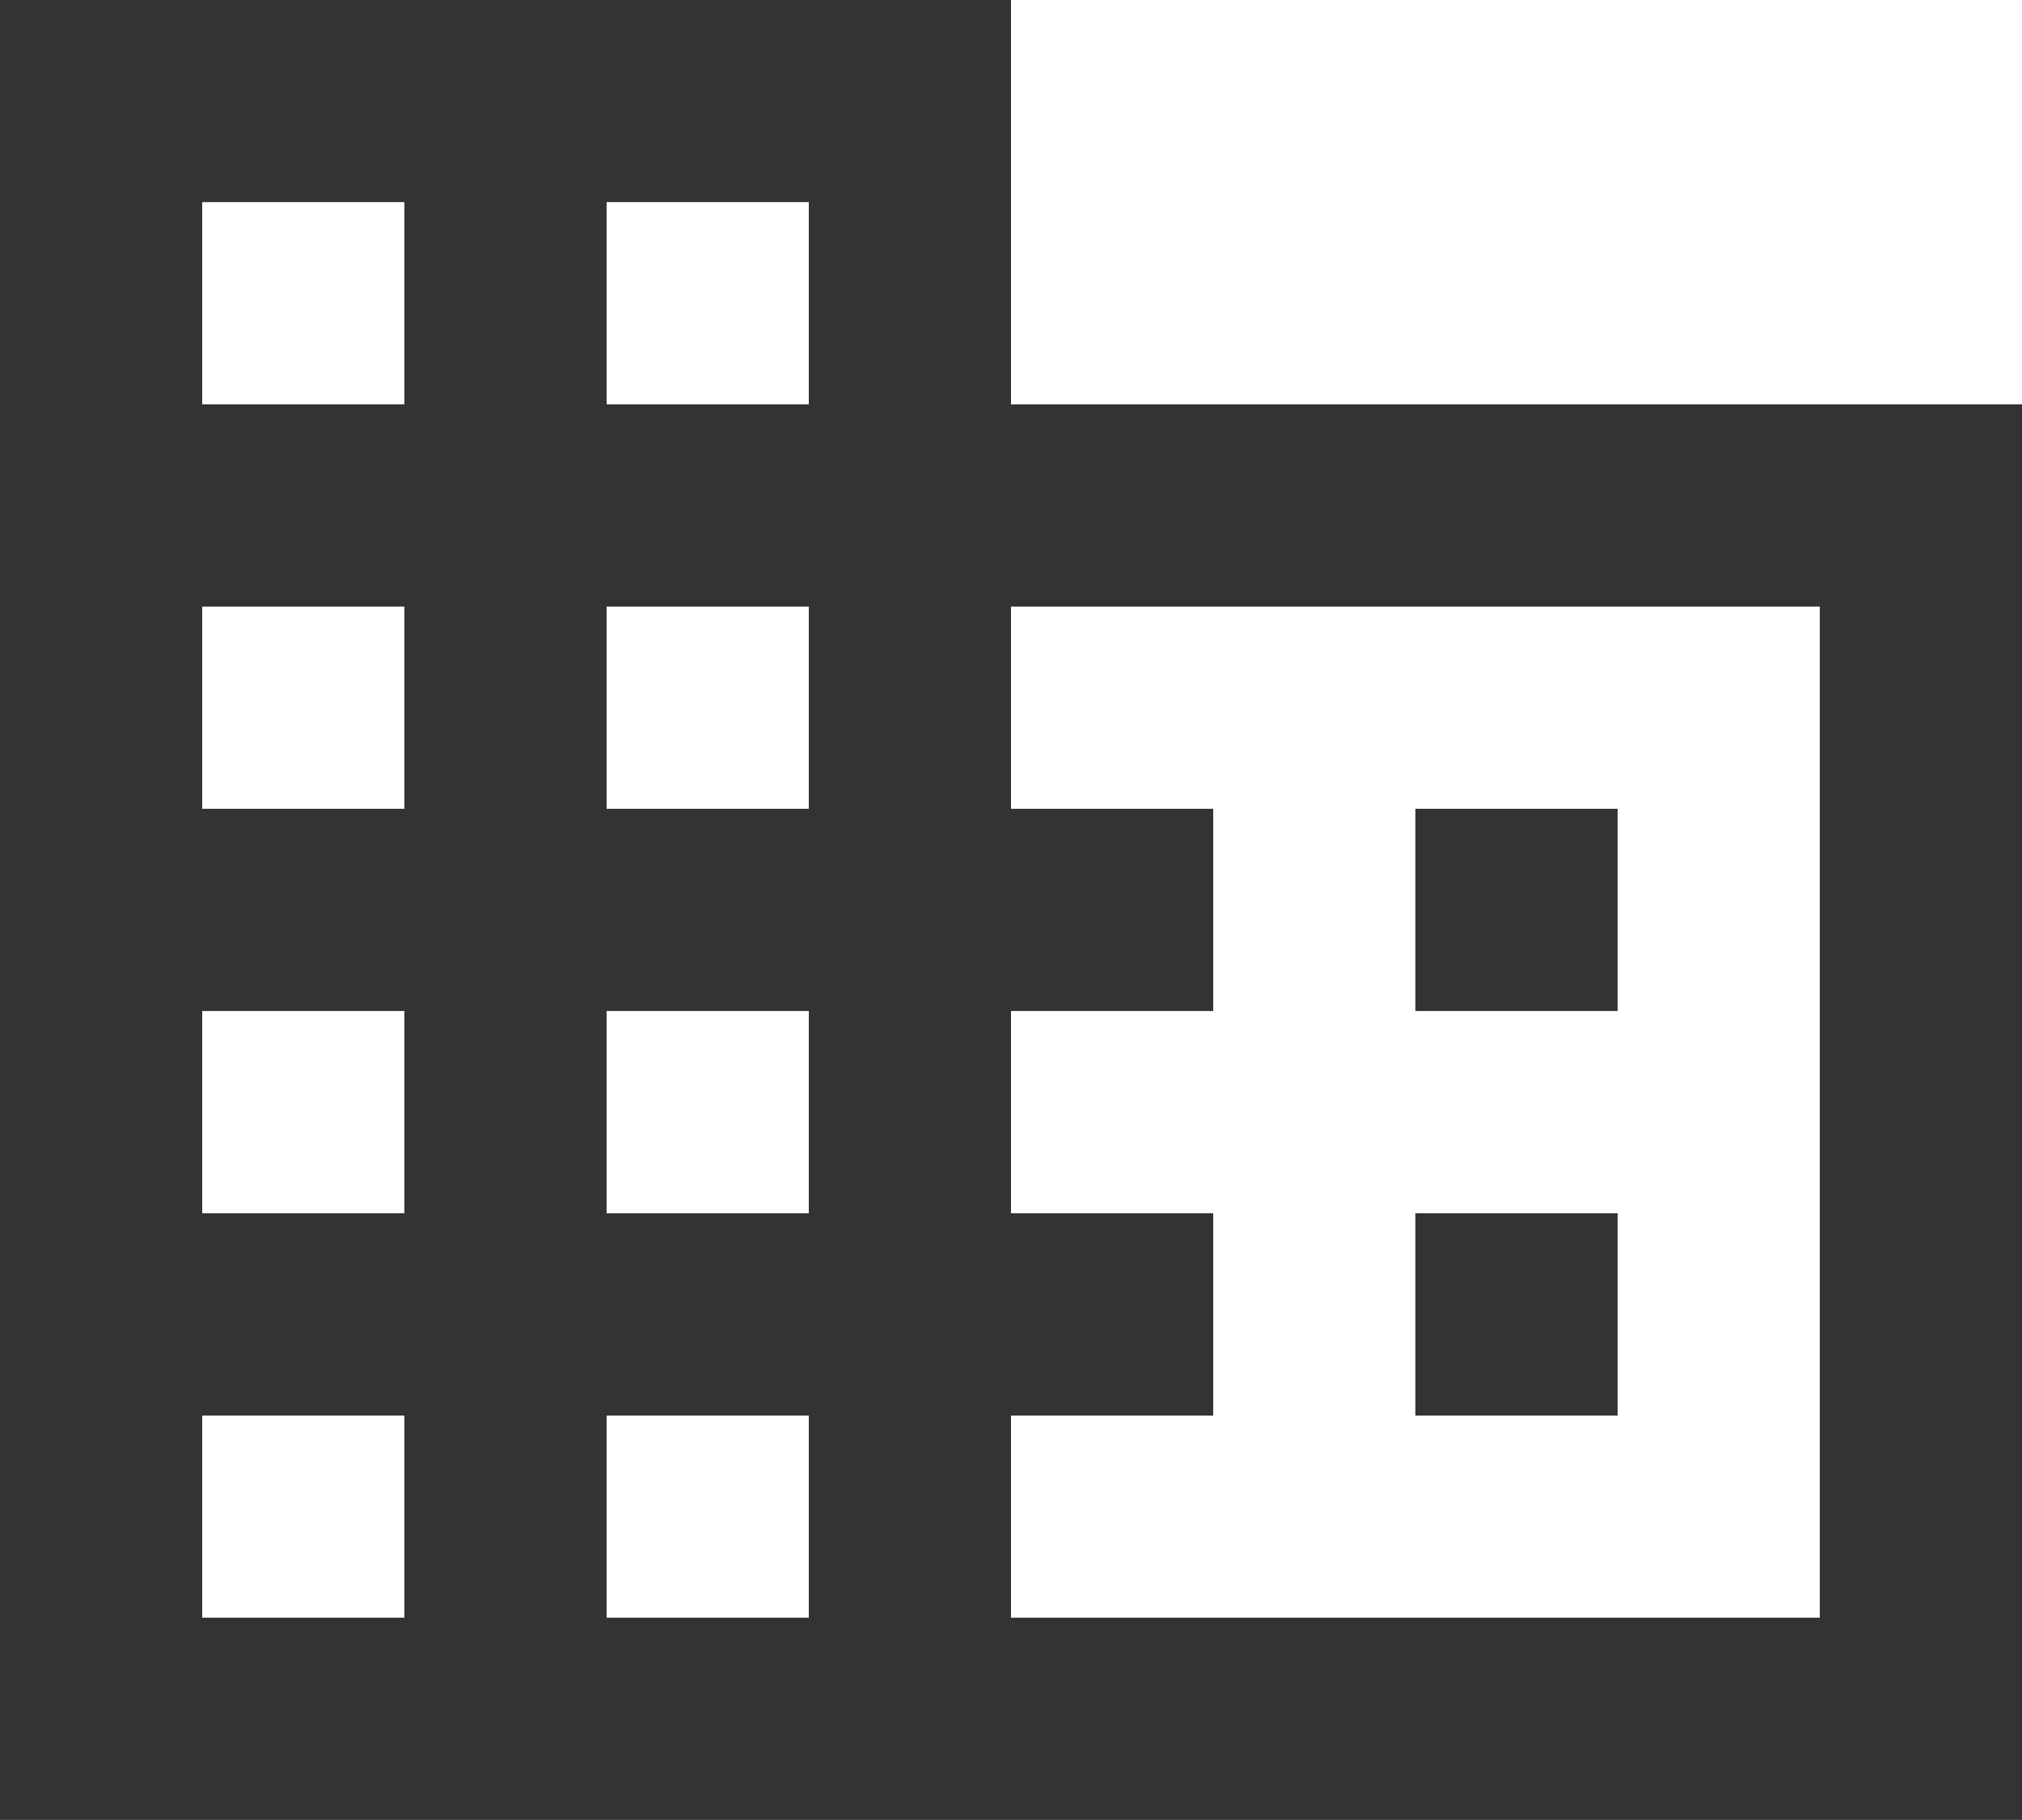 <svg xmlns="http://www.w3.org/2000/svg" xmlns:xlink="http://www.w3.org/1999/xlink" preserveAspectRatio="xMidYMid" width="20" height="18" viewBox="0 0 20 18"><defs><style>
      .cls-1 {
        fill: #333;
        fill-rule: evenodd;
      }
    </style></defs><path d="M10.000,3.999 L10.000,-0.001 L-0.000,-0.001 L-0.000,17.999 L20.000,17.999 L20.000,3.999 L10.000,3.999 ZM4.000,15.999 L2.000,15.999 L2.000,14.000 L4.000,14.000 L4.000,15.999 ZM4.000,11.999 L2.000,11.999 L2.000,9.999 L4.000,9.999 L4.000,11.999 ZM4.000,7.999 L2.000,7.999 L2.000,5.999 L4.000,5.999 L4.000,7.999 ZM4.000,3.999 L2.000,3.999 L2.000,1.999 L4.000,1.999 L4.000,3.999 ZM8.000,15.999 L6.000,15.999 L6.000,14.000 L8.000,14.000 L8.000,15.999 ZM8.000,11.999 L6.000,11.999 L6.000,9.999 L8.000,9.999 L8.000,11.999 ZM8.000,7.999 L6.000,7.999 L6.000,5.999 L8.000,5.999 L8.000,7.999 ZM8.000,3.999 L6.000,3.999 L6.000,1.999 L8.000,1.999 L8.000,3.999 ZM18.000,15.999 L10.000,15.999 L10.000,14.000 L12.000,14.000 L12.000,11.999 L10.000,11.999 L10.000,9.999 L12.000,9.999 L12.000,7.999 L10.000,7.999 L10.000,5.999 L18.000,5.999 L18.000,15.999 ZM16.000,7.999 L14.000,7.999 L14.000,9.999 L16.000,9.999 L16.000,7.999 ZM16.000,11.999 L14.000,11.999 L14.000,14.000 L16.000,14.000 L16.000,11.999 Z" class="cls-1"></path></svg>